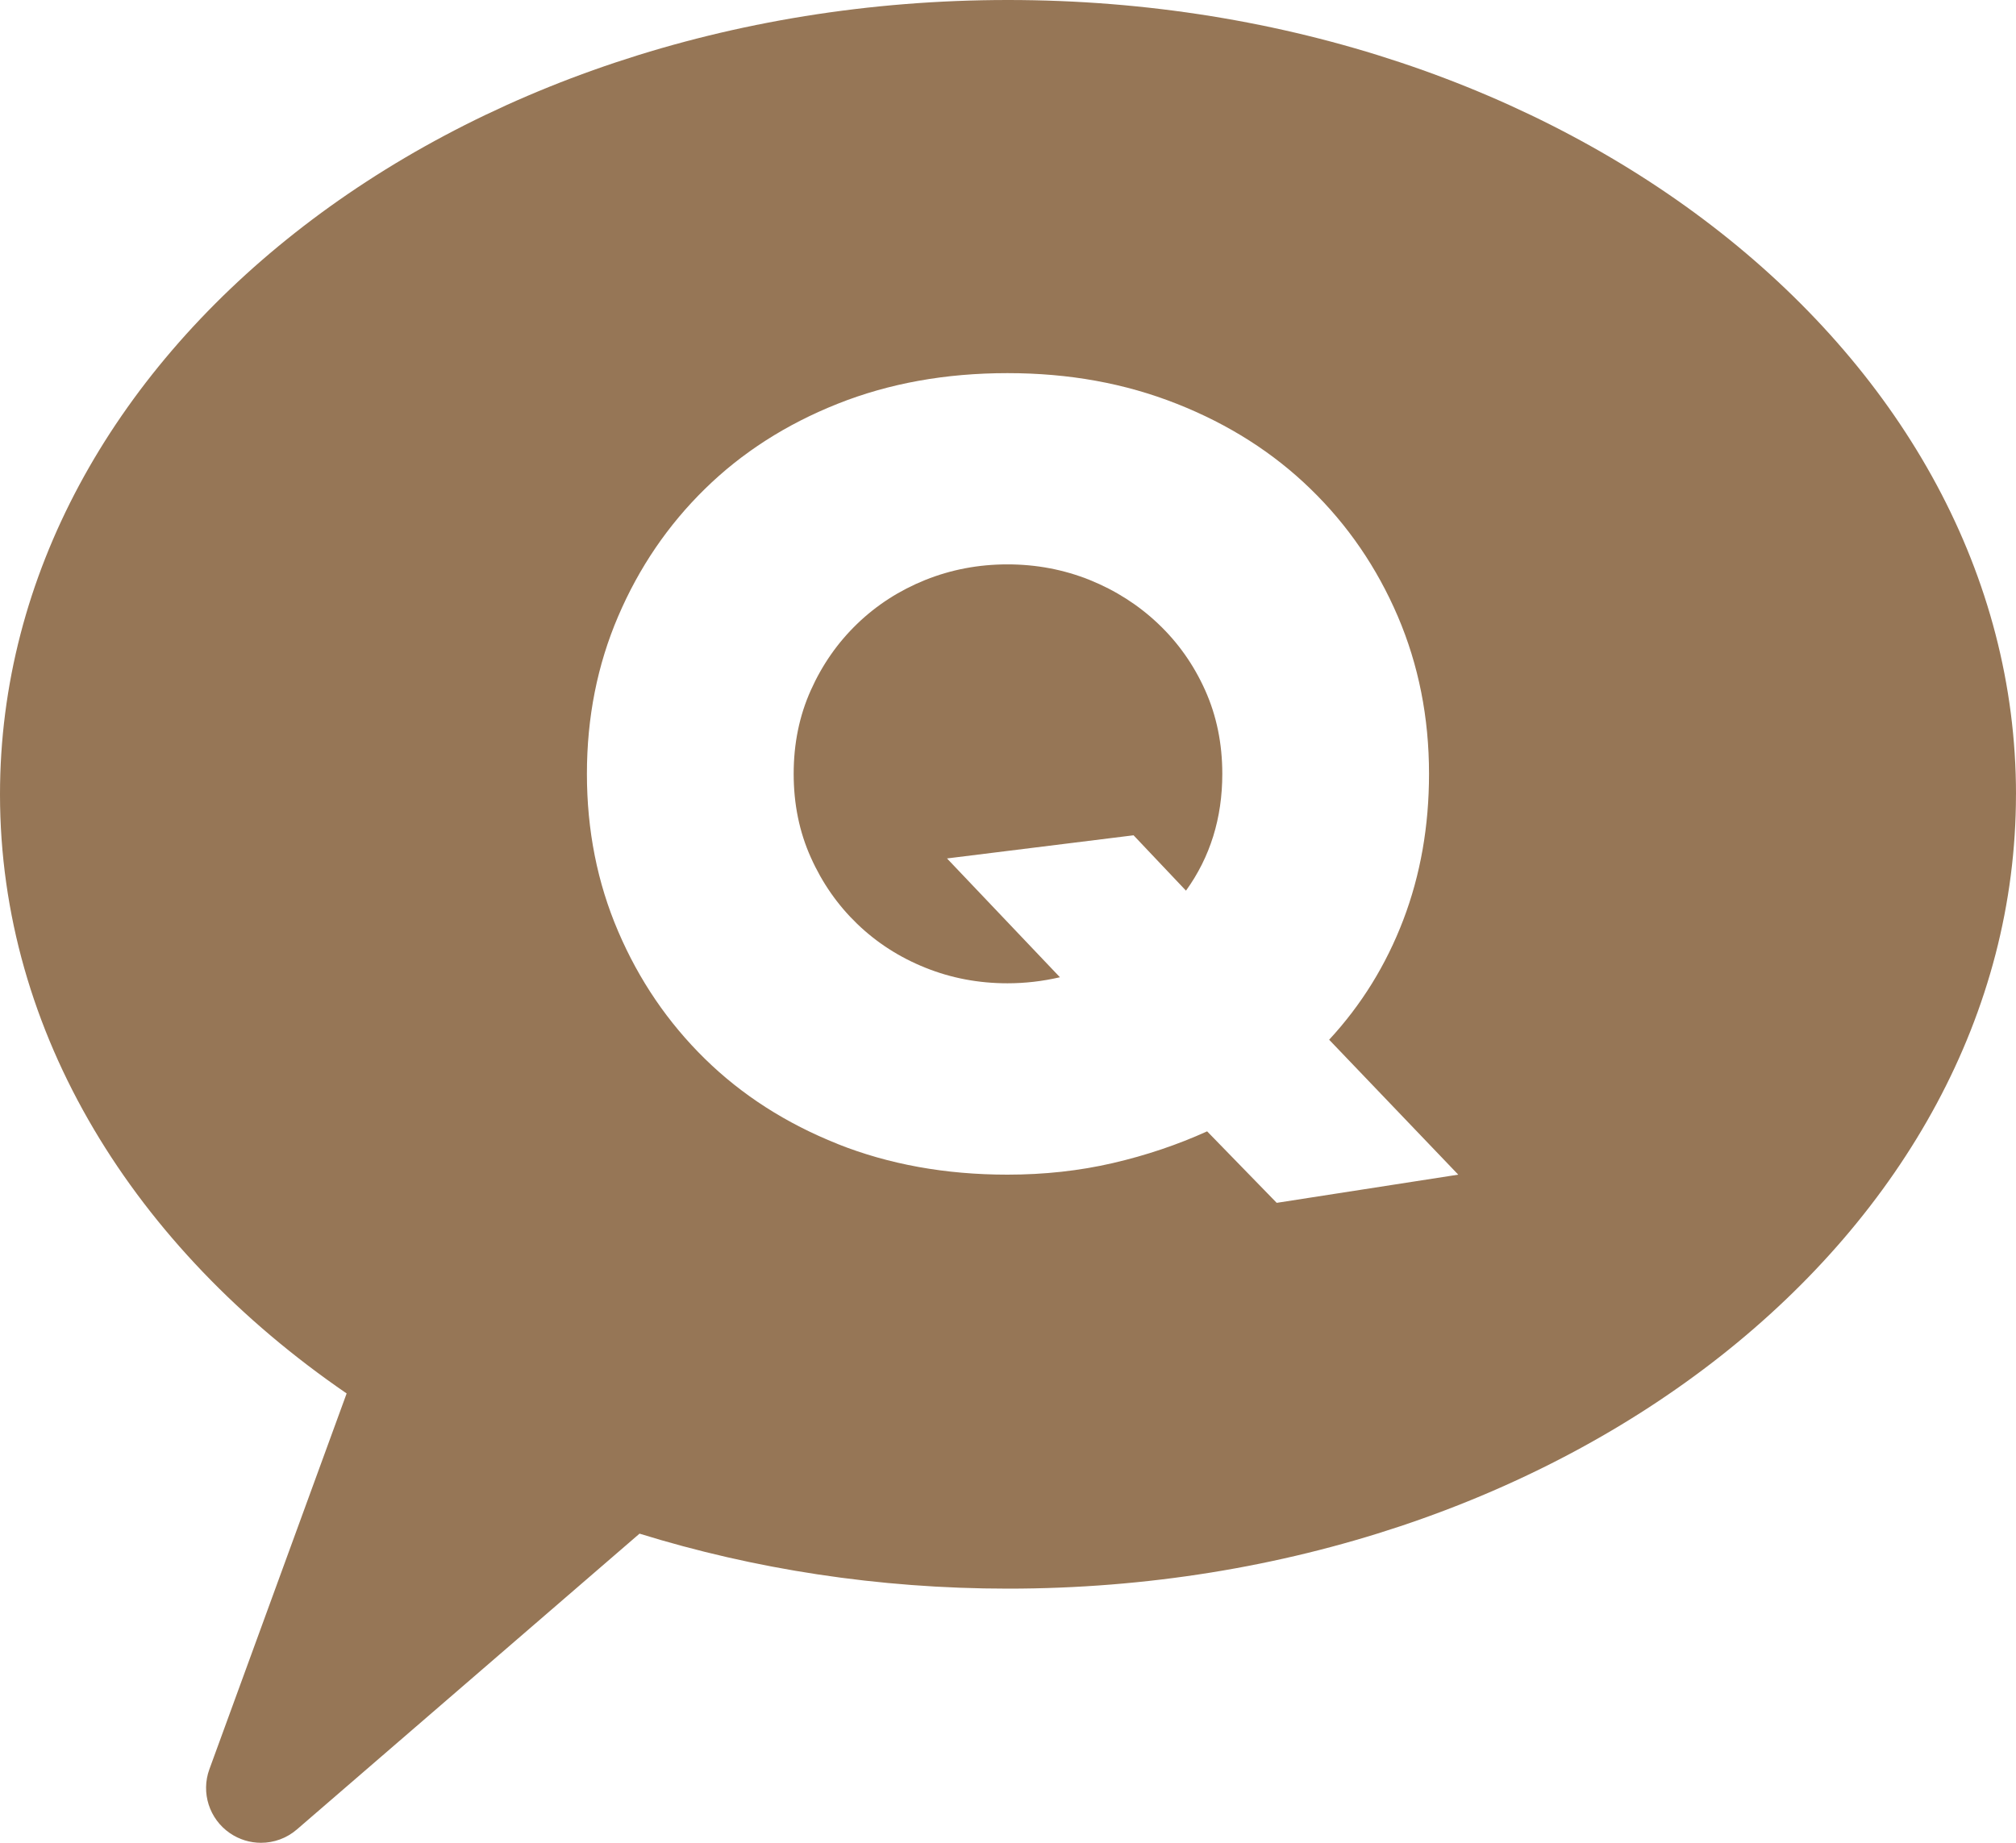 <svg width="70" height="64" viewBox="0 0 70 64" fill="none" xmlns="http://www.w3.org/2000/svg">
<path d="M70 27.587C70 12.351 54.33 0 35 0C15.67 0 0 12.351 0 27.587C0 35.894 4.665 43.338 12.036 48.395L7.271 61.444C6.973 62.259 7.265 63.171 7.98 63.664C8.307 63.889 8.685 64.001 9.062 64.001C9.509 64.001 9.953 63.845 10.31 63.536L22.206 53.264C26.17 54.492 30.482 55.174 34.999 55.174C54.329 55.174 69.999 42.823 69.999 27.587L70 27.587ZM29.081 39.728C27.296 39.017 25.759 38.031 24.476 36.773C23.192 35.514 22.188 34.039 21.465 32.349C20.74 30.659 20.379 28.835 20.379 26.876C20.379 24.918 20.74 23.094 21.465 21.403C22.188 19.714 23.192 18.238 24.476 16.98C25.759 15.721 27.296 14.736 29.081 14.025C30.866 13.314 32.833 12.959 34.981 12.959C37.129 12.959 39.066 13.314 40.864 14.025C42.663 14.736 44.209 15.721 45.504 16.98C46.8 18.238 47.809 19.714 48.534 21.403C49.257 23.095 49.619 24.918 49.619 26.876C49.619 28.695 49.321 30.386 48.726 31.947C48.13 33.51 47.273 34.898 46.151 36.11L50.634 40.796L44.33 41.775L41.914 39.292C40.886 39.758 39.796 40.126 38.64 40.394C37.485 40.662 36.265 40.796 34.98 40.796C32.832 40.796 30.865 40.44 29.08 39.73L29.081 39.728Z" fill="#967656"/>
<path d="M39.359 29.009L41.18 30.933C42.021 29.767 42.441 28.414 42.441 26.875C42.441 25.827 42.243 24.859 41.846 23.973C41.448 23.086 40.905 22.318 40.217 21.665C39.529 21.012 38.734 20.505 37.836 20.142C36.937 19.782 35.986 19.601 34.982 19.601C33.978 19.601 33.026 19.782 32.128 20.142C31.23 20.504 30.441 21.012 29.764 21.665C29.087 22.317 28.55 23.086 28.153 23.973C27.755 24.859 27.558 25.827 27.558 26.875C27.558 27.924 27.755 28.893 28.153 29.778C28.549 30.665 29.087 31.435 29.764 32.087C30.441 32.739 31.229 33.247 32.128 33.608C33.026 33.97 33.978 34.15 34.982 34.15C35.589 34.15 36.196 34.081 36.803 33.94L32.882 29.814L39.36 29.01L39.359 29.009Z" fill="#967656"/>
</svg>
